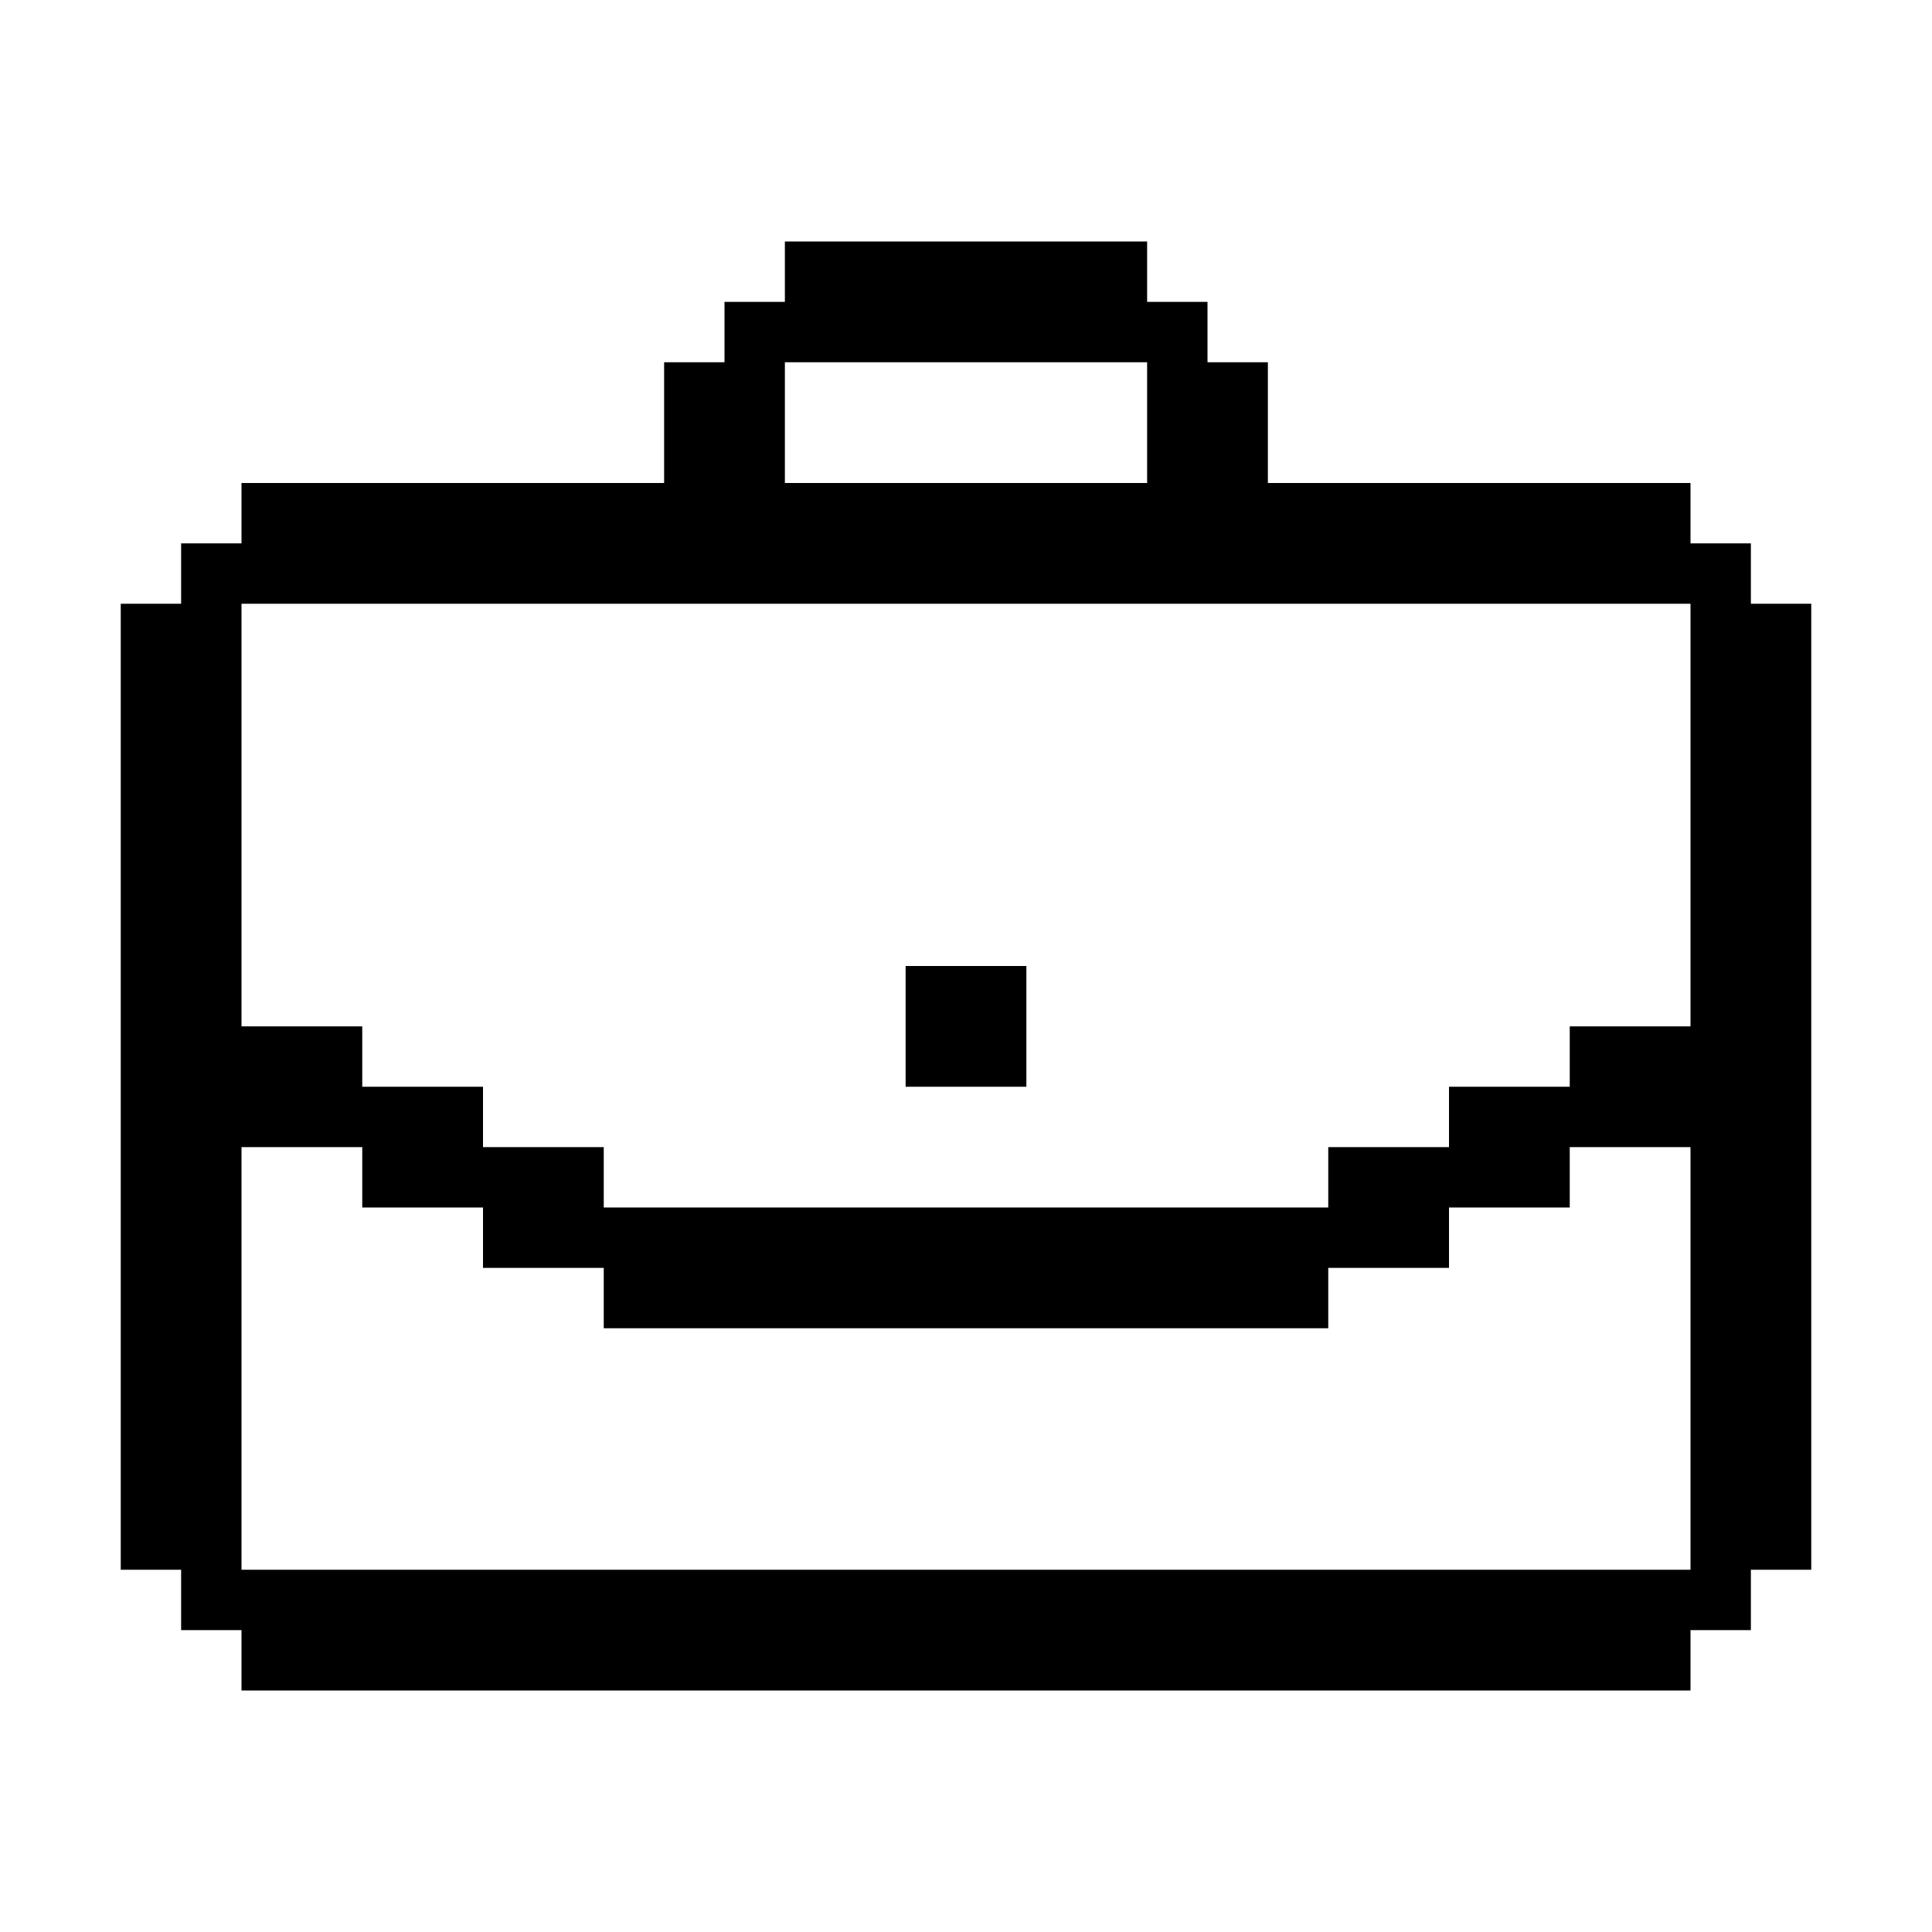 <svg width="32" height="32" viewBox="0 0 32 32" fill="none" xmlns="http://www.w3.org/2000/svg">
<path d="M17 18H15V16H17V18Z" fill="black"/>
<path fill-rule="evenodd" clip-rule="evenodd" d="M19 5H20V6H21V8H28V9H29V10H30V26H29V27H28V28H4V27H3V26H2V10H3V9H4V8H11V6H12V5H13V4H19V5ZM4 17H6V18H8V19H10V20H22V19H24V18H26V17H28V10H4V17ZM13 8H19V6H13V8ZM28 26V19H26V20H24V21H22V22H10V21H8V20H6V19H4V26H28Z" fill="black"/>
</svg>
